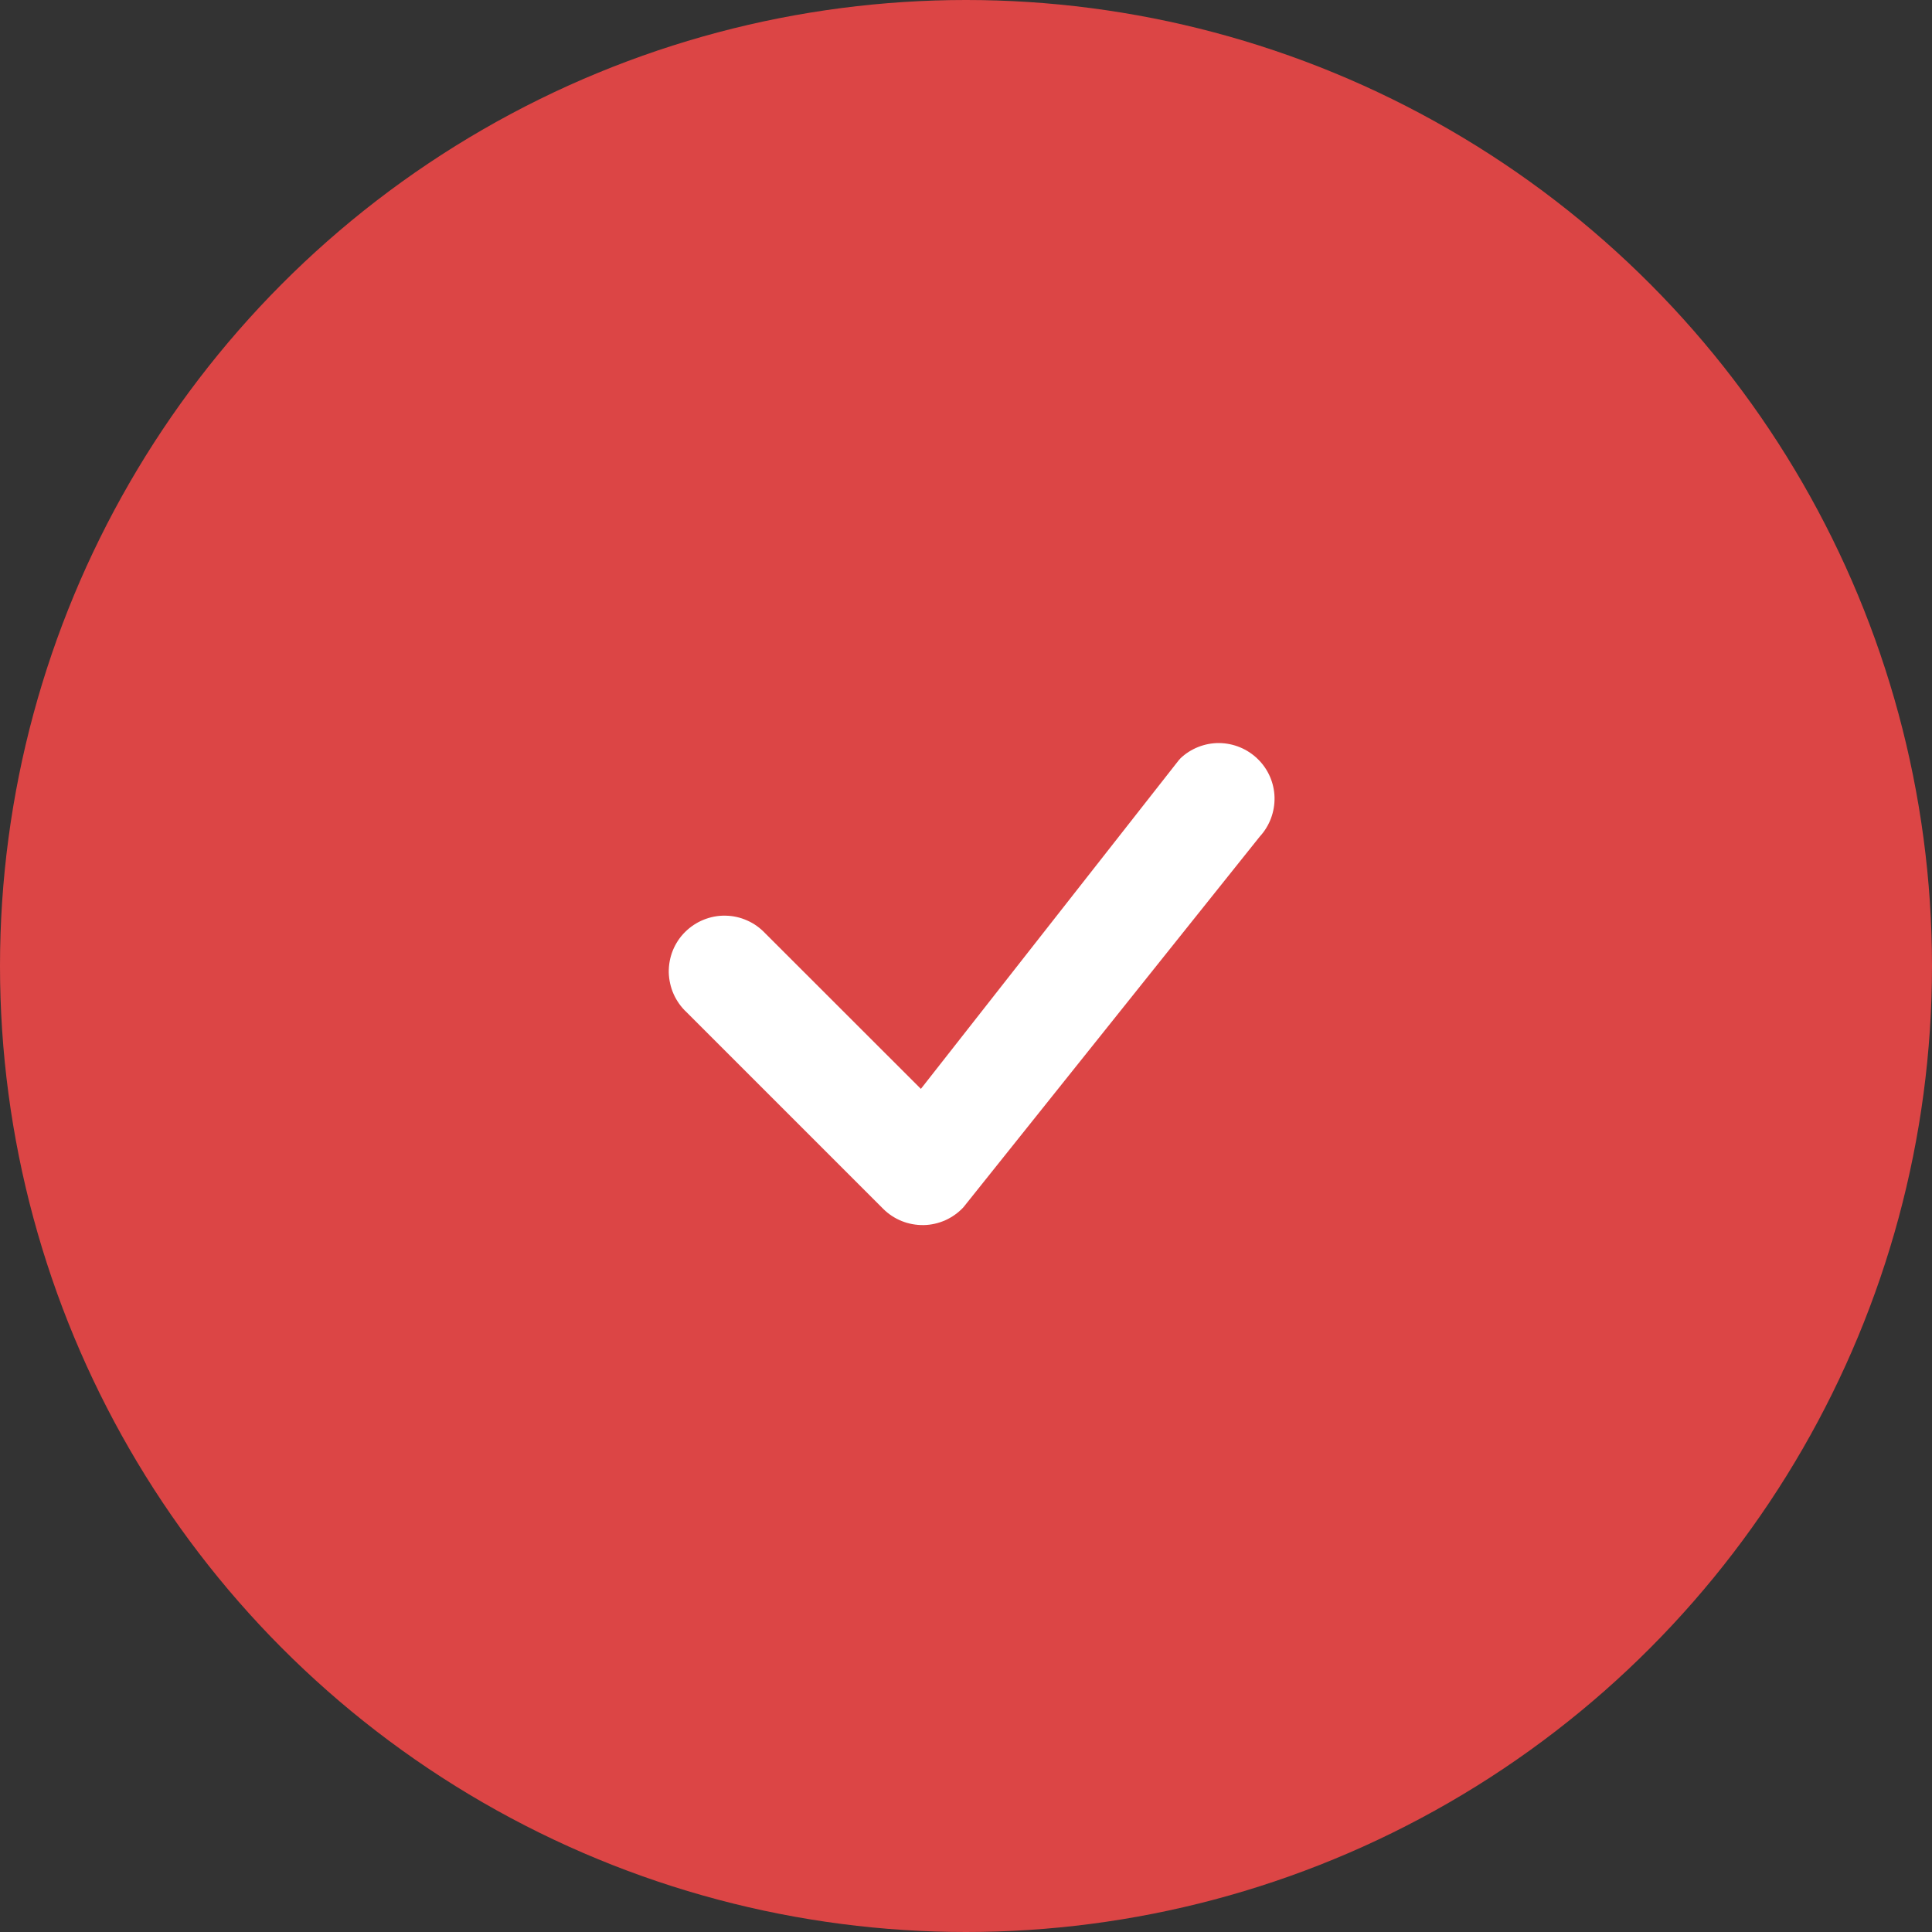 <?xml version="1.0" encoding="UTF-8"?> <svg xmlns="http://www.w3.org/2000/svg" width="20" height="20" viewBox="0 0 20 20" fill="none"><rect x="0" y="0" width="20" height="20" fill="#333333" stroke="none"/> <circle cx="10" cy="10" r="10" fill="#DC4545"></circle> <path d="M12.219 7.851C12.327 7.748 12.472 7.691 12.621 7.692C12.771 7.694 12.914 7.753 13.021 7.858C13.128 7.962 13.19 8.104 13.194 8.254C13.197 8.404 13.143 8.549 13.042 8.659L9.973 12.498C9.92 12.555 9.856 12.6 9.786 12.632C9.715 12.663 9.638 12.681 9.561 12.682C9.483 12.683 9.406 12.669 9.334 12.64C9.262 12.611 9.197 12.568 9.142 12.513L7.107 10.478C7.05 10.425 7.005 10.361 6.973 10.29C6.942 10.22 6.925 10.143 6.923 10.066C6.922 9.988 6.936 9.911 6.965 9.839C6.994 9.768 7.037 9.702 7.092 9.648C7.147 9.593 7.212 9.55 7.284 9.521C7.356 9.492 7.433 9.477 7.51 9.479C7.588 9.48 7.664 9.497 7.735 9.529C7.806 9.56 7.869 9.606 7.922 9.662L9.533 11.272L12.204 7.868C12.209 7.862 12.214 7.857 12.22 7.851H12.219Z" fill="white"></path> </svg> 